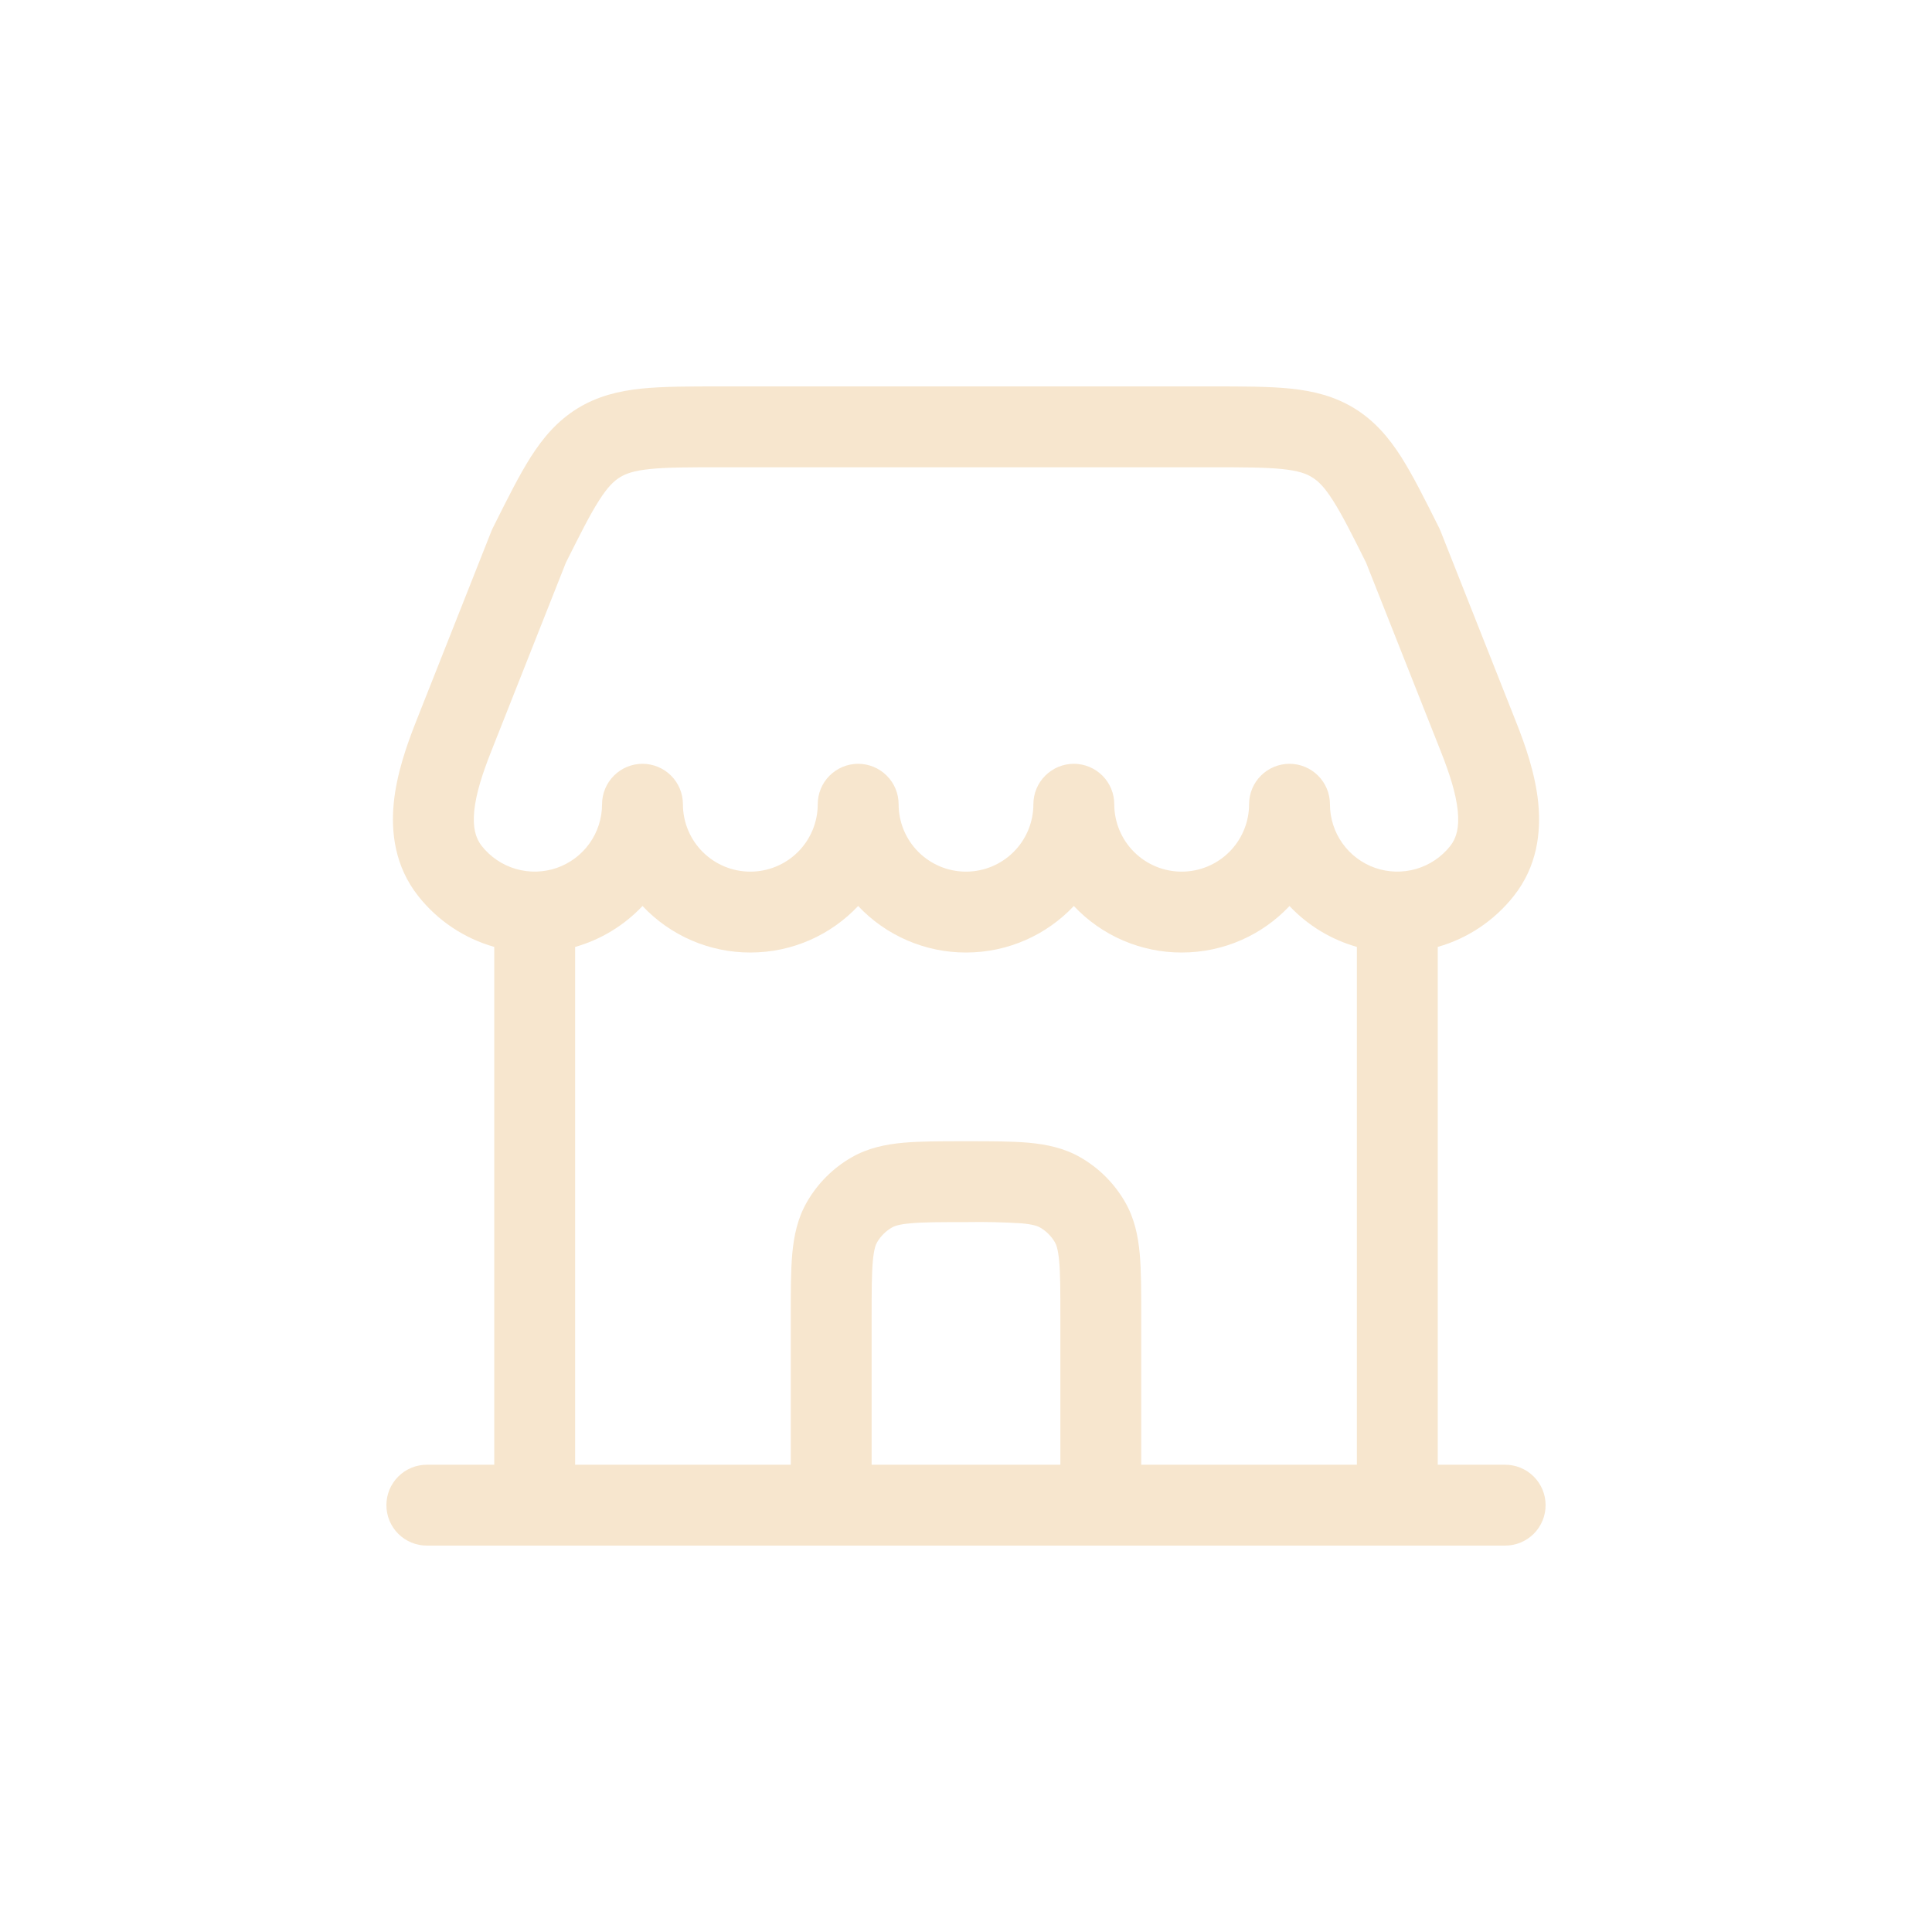 <svg xmlns="http://www.w3.org/2000/svg" width="50" height="50" viewBox="0 0 50 50" fill="none"><path fill-rule="evenodd" clip-rule="evenodd" d="M18.63 10H31.37C32.165 10 32.84 10 33.397 10.057C33.992 10.119 34.541 10.253 35.06 10.573C35.578 10.894 35.944 11.326 36.265 11.829C36.565 12.304 36.867 12.906 37.223 13.618L37.246 13.664C37.26 13.692 37.272 13.72 37.283 13.748L39.241 18.697C39.475 19.287 39.733 20.023 39.809 20.773C39.886 21.544 39.781 22.424 39.177 23.187C38.676 23.823 37.988 24.285 37.209 24.506V37.907H38.953C39.231 37.907 39.497 38.017 39.694 38.214C39.89 38.41 40 38.676 40 38.953C40 39.231 39.89 39.497 39.694 39.694C39.497 39.89 39.231 40 38.953 40H11.046C10.769 40 10.503 39.89 10.306 39.694C10.11 39.497 10 39.231 10 38.953C10 38.676 10.11 38.41 10.306 38.214C10.503 38.017 10.769 37.907 11.046 37.907H12.791V24.506C12.012 24.285 11.324 23.824 10.823 23.189C10.22 22.424 10.114 21.542 10.191 20.775C10.267 20.021 10.526 19.287 10.758 18.697L12.717 13.746L12.754 13.663L12.777 13.618C13.133 12.906 13.434 12.302 13.735 11.829C14.056 11.326 14.422 10.894 14.94 10.573C15.459 10.253 16.008 10.119 16.601 10.057C17.16 10 17.835 10 18.63 10ZM33.372 23.448C33.847 23.952 34.45 24.317 35.116 24.506V37.907H29.535V34.025C29.535 33.411 29.535 32.881 29.496 32.448C29.454 31.988 29.362 31.533 29.115 31.105C28.839 30.627 28.443 30.23 27.965 29.955C27.537 29.708 27.082 29.616 26.623 29.574C26.187 29.535 25.659 29.535 25.046 29.535H24.955C24.341 29.535 23.811 29.535 23.379 29.574C22.918 29.616 22.463 29.708 22.035 29.955C21.557 30.23 21.161 30.627 20.885 31.105C20.638 31.533 20.546 31.988 20.504 32.447C20.465 32.882 20.465 33.411 20.465 34.024V37.907H14.884V24.507C15.55 24.318 16.153 23.951 16.628 23.447C16.986 23.828 17.419 24.131 17.898 24.338C18.378 24.545 18.896 24.652 19.419 24.651C20.518 24.651 21.51 24.189 22.209 23.447C22.567 23.828 23 24.131 23.48 24.338C23.96 24.545 24.477 24.652 25 24.651C26.099 24.651 27.092 24.189 27.791 23.447C28.149 23.828 28.581 24.131 29.061 24.338C29.541 24.545 30.059 24.652 30.581 24.651C31.681 24.651 32.673 24.191 33.372 23.448ZM22.558 37.907H27.442V34.07C27.442 33.399 27.442 32.965 27.411 32.637C27.383 32.323 27.334 32.208 27.301 32.151C27.209 31.992 27.077 31.861 26.919 31.769C26.863 31.735 26.747 31.688 26.433 31.659C25.956 31.63 25.478 31.619 25 31.628C24.329 31.628 23.895 31.628 23.567 31.659C23.253 31.686 23.139 31.735 23.081 31.769C22.923 31.861 22.791 31.992 22.699 32.151C22.666 32.207 22.617 32.323 22.589 32.637C22.559 32.965 22.558 33.399 22.558 34.07V37.907ZM17.674 20.814C17.674 21.276 17.858 21.72 18.185 22.047C18.512 22.374 18.956 22.558 19.419 22.558C19.881 22.558 20.325 22.374 20.652 22.047C20.979 21.72 21.163 21.276 21.163 20.814C21.163 20.536 21.273 20.27 21.469 20.074C21.666 19.878 21.932 19.767 22.209 19.767C22.487 19.767 22.753 19.878 22.949 20.074C23.146 20.27 23.256 20.536 23.256 20.814C23.256 21.276 23.44 21.72 23.767 22.047C24.094 22.374 24.537 22.558 25 22.558C25.463 22.558 25.906 22.374 26.233 22.047C26.56 21.72 26.744 21.276 26.744 20.814C26.744 20.536 26.854 20.27 27.051 20.074C27.247 19.878 27.513 19.767 27.791 19.767C28.068 19.767 28.334 19.878 28.531 20.074C28.727 20.27 28.837 20.536 28.837 20.814C28.837 21.276 29.021 21.72 29.348 22.047C29.675 22.374 30.119 22.558 30.581 22.558C31.044 22.558 31.488 22.374 31.815 22.047C32.142 21.72 32.326 21.276 32.326 20.814C32.326 20.536 32.436 20.27 32.632 20.074C32.828 19.878 33.094 19.767 33.372 19.767C33.65 19.767 33.916 19.878 34.112 20.074C34.308 20.27 34.419 20.536 34.419 20.814C34.419 21.177 34.532 21.53 34.742 21.825C34.952 22.12 35.249 22.343 35.592 22.462C35.934 22.58 36.306 22.589 36.653 22.487C37.001 22.385 37.309 22.177 37.533 21.893C37.692 21.692 37.77 21.415 37.726 20.983C37.681 20.534 37.515 20.023 37.296 19.467L35.353 14.559C34.98 13.812 34.73 13.317 34.498 12.954C34.275 12.602 34.116 12.45 33.959 12.354C33.805 12.256 33.597 12.182 33.182 12.139C32.744 12.094 32.178 12.093 31.318 12.093H18.682C17.821 12.093 17.254 12.093 16.818 12.139C16.403 12.182 16.195 12.258 16.041 12.354C15.886 12.45 15.725 12.602 15.502 12.954C15.269 13.317 15.021 13.812 14.646 14.559L12.704 19.467C12.485 20.023 12.319 20.534 12.274 20.983C12.231 21.415 12.308 21.692 12.467 21.893C12.691 22.177 12.999 22.385 13.347 22.487C13.694 22.589 14.066 22.58 14.408 22.462C14.751 22.343 15.048 22.12 15.258 21.825C15.468 21.53 15.581 21.177 15.581 20.814C15.581 20.536 15.692 20.27 15.888 20.074C16.084 19.878 16.35 19.767 16.628 19.767C16.905 19.767 17.172 19.878 17.368 20.074C17.564 20.27 17.674 20.536 17.674 20.814Z" fill="#F7E6CE"></path></svg>